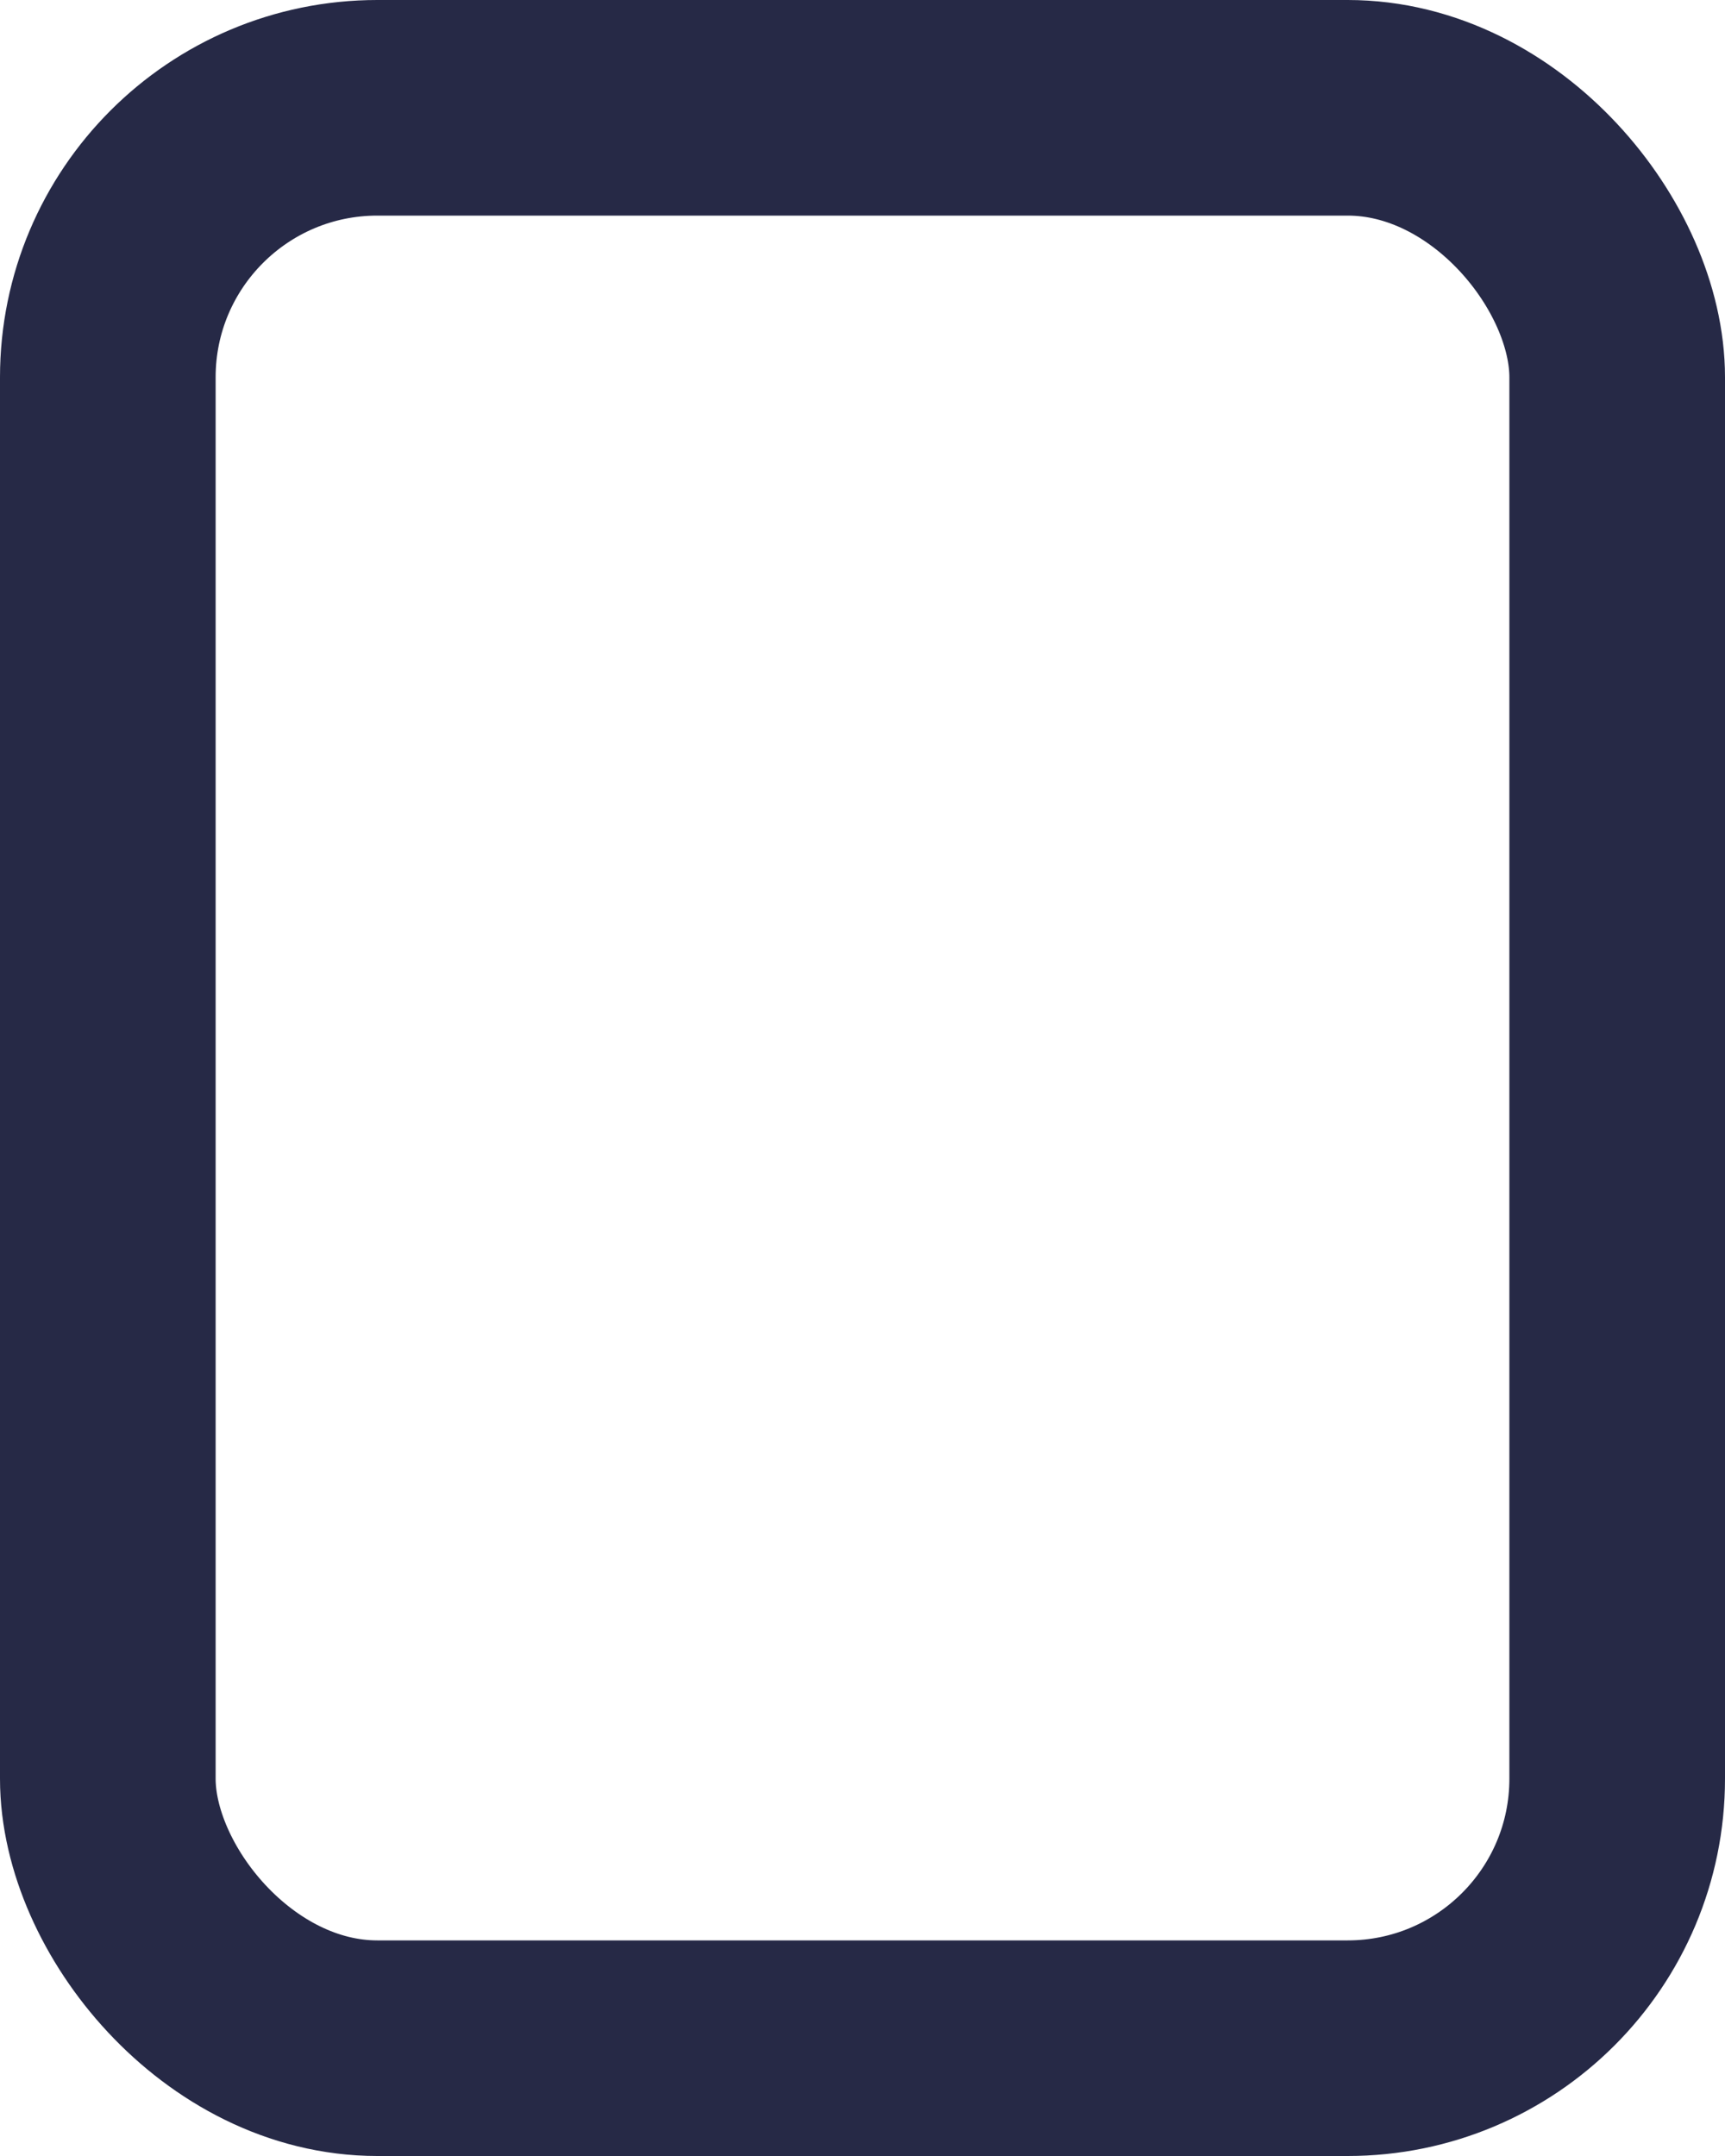 <?xml version="1.0" encoding="UTF-8"?>
<svg xmlns="http://www.w3.org/2000/svg" width="32" height="40" viewBox="0 0 32 40" fill="none">
  <rect x="2" y="2" width="28" height="36" rx="5" stroke="#262946" stroke-width="4"></rect>
</svg>
